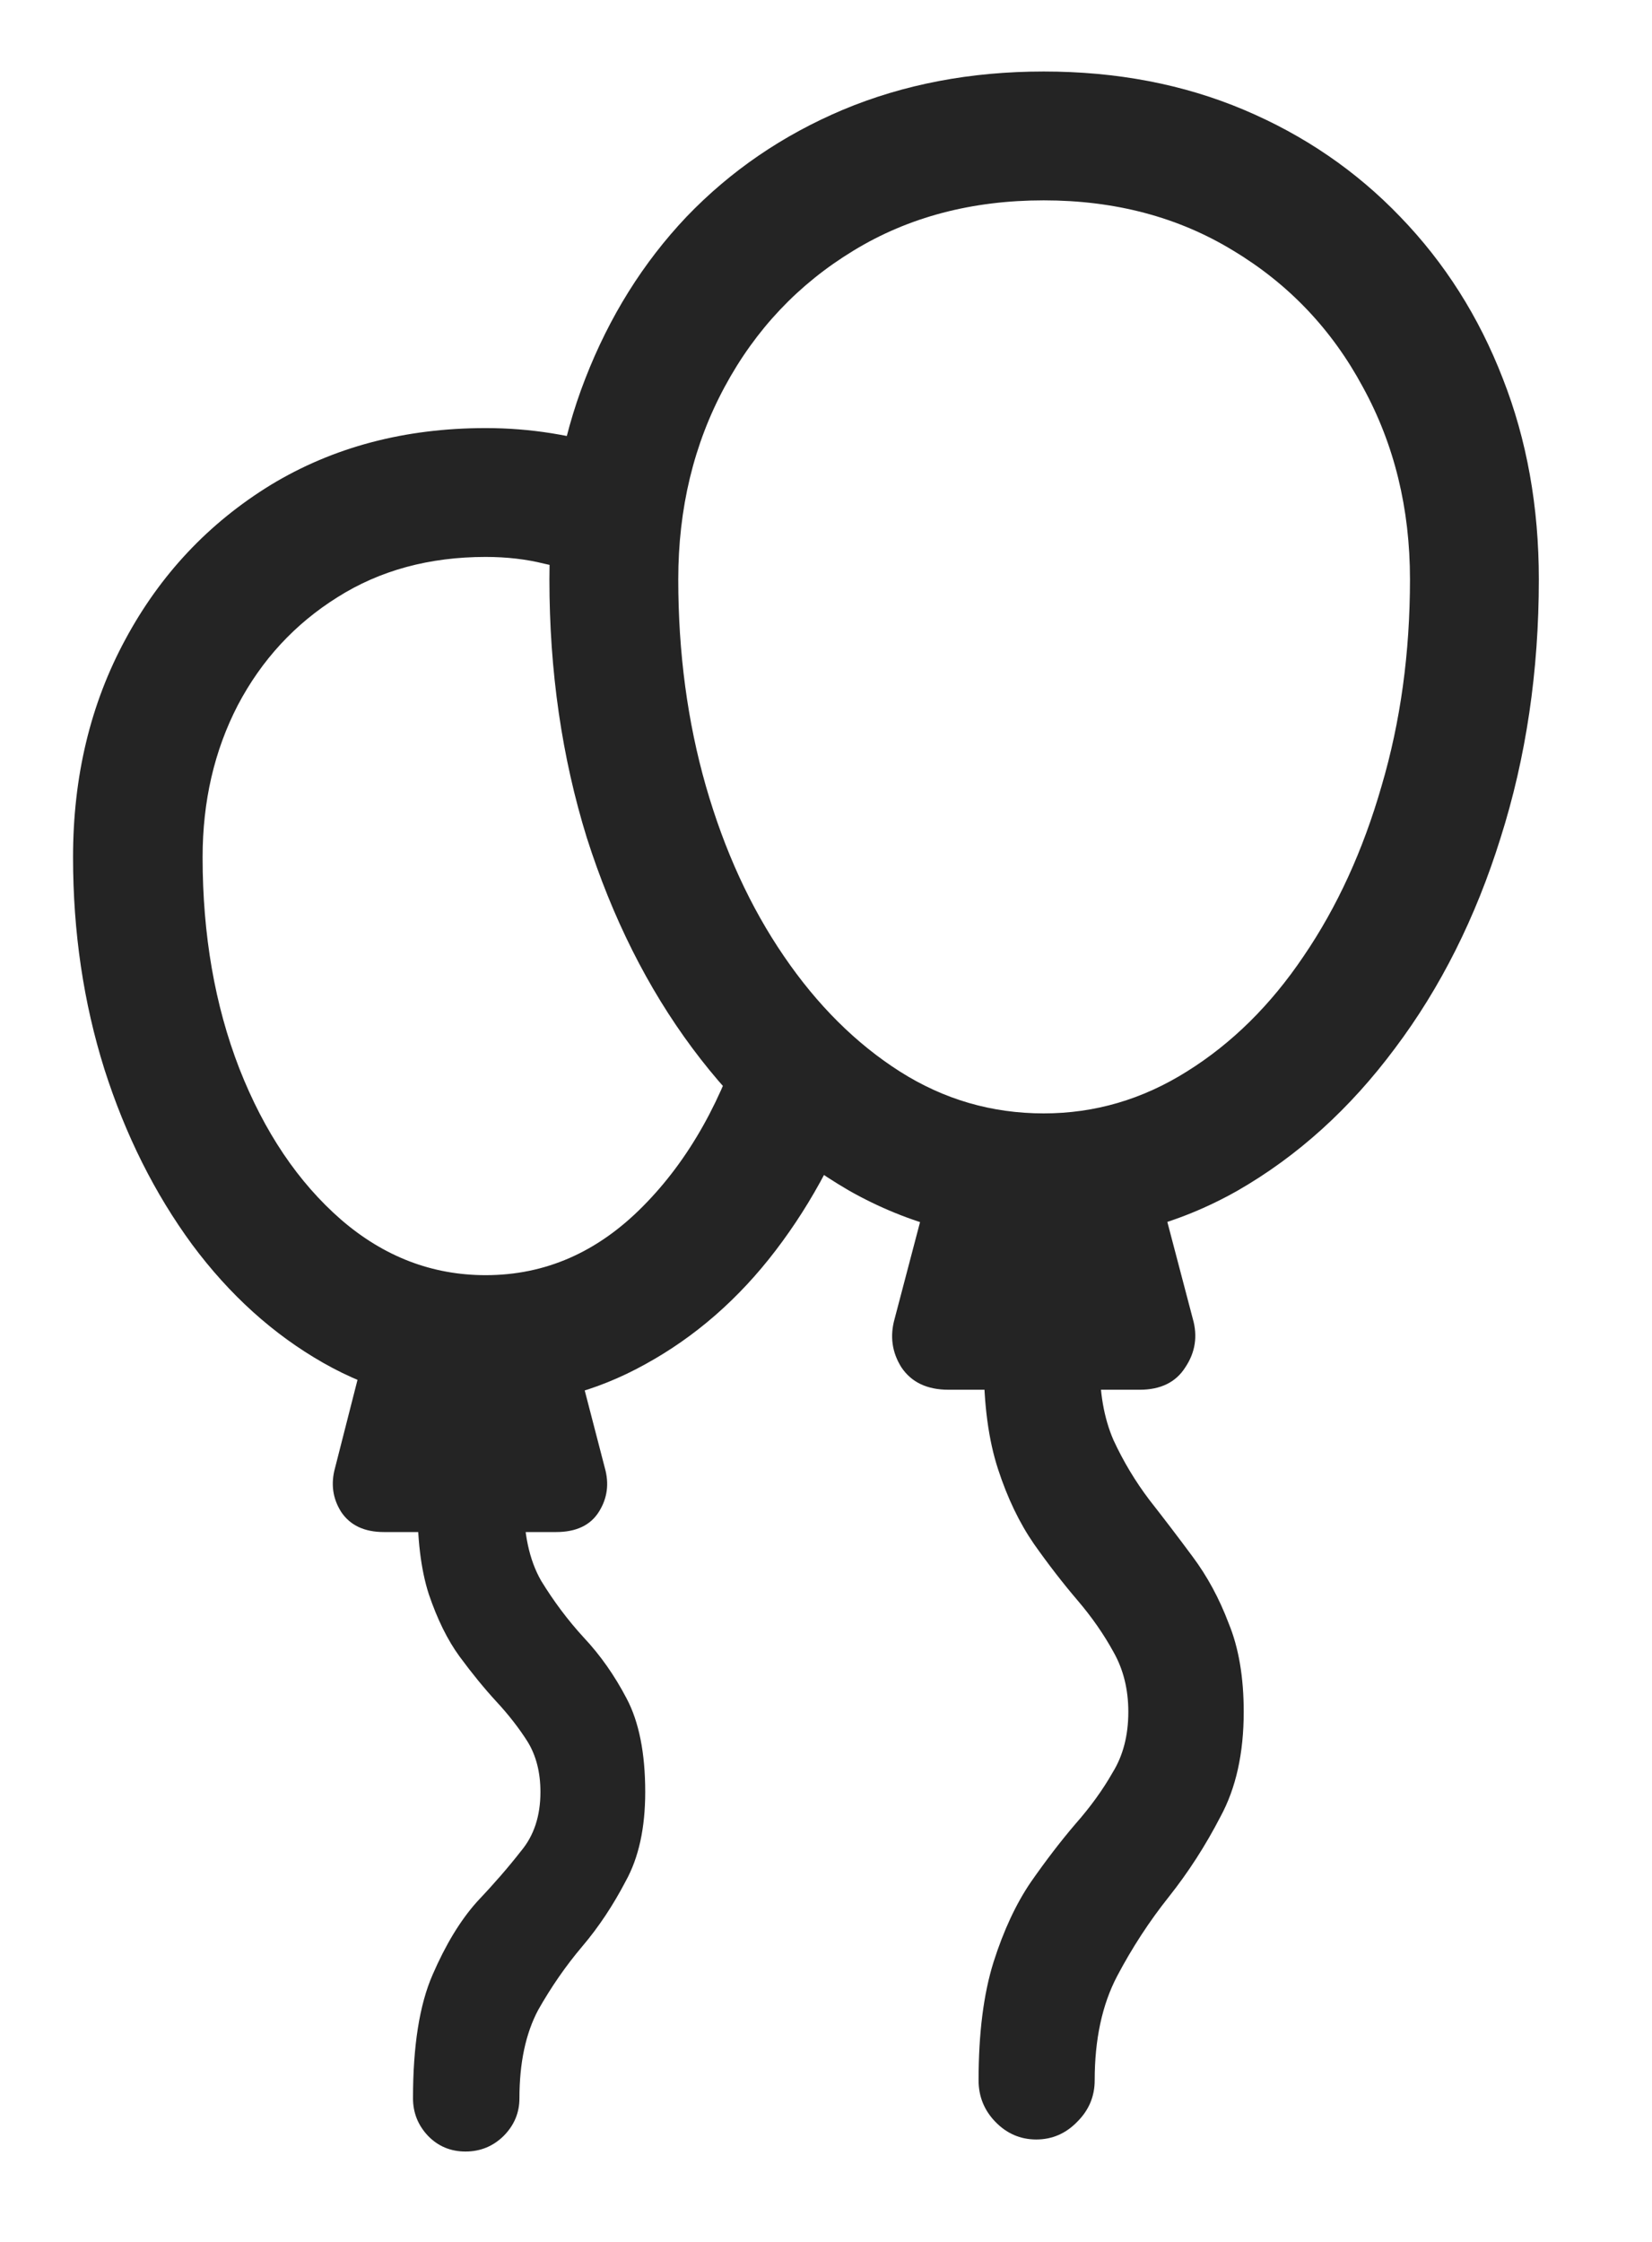 <svg width="14" height="19" viewBox="0 0 14 19" fill="none" xmlns="http://www.w3.org/2000/svg">
<path d="M8.845 10.521C8.253 10.521 7.703 10.378 7.195 10.09C6.691 9.798 6.249 9.396 5.868 8.884C5.487 8.372 5.189 7.777 4.973 7.1C4.762 6.419 4.656 5.689 4.656 4.91C4.656 4.297 4.757 3.729 4.96 3.209C5.164 2.684 5.449 2.227 5.817 1.838C6.19 1.449 6.632 1.146 7.144 0.93C7.66 0.714 8.227 0.606 8.845 0.606C9.463 0.606 10.028 0.714 10.54 0.93C11.052 1.146 11.494 1.449 11.867 1.838C12.243 2.227 12.533 2.684 12.736 3.209C12.94 3.729 13.041 4.297 13.041 4.91C13.041 5.689 12.933 6.419 12.717 7.1C12.506 7.777 12.207 8.372 11.822 8.884C11.441 9.396 10.997 9.798 10.489 10.09C9.981 10.378 9.433 10.521 8.845 10.521ZM8.845 9.436C9.277 9.436 9.681 9.318 10.058 9.081C10.438 8.844 10.769 8.518 11.048 8.103C11.331 7.688 11.551 7.208 11.708 6.662C11.869 6.116 11.949 5.532 11.949 4.91C11.949 4.309 11.816 3.765 11.549 3.279C11.287 2.792 10.921 2.407 10.451 2.124C9.986 1.84 9.45 1.698 8.845 1.698C8.236 1.698 7.698 1.84 7.233 2.124C6.767 2.407 6.403 2.792 6.141 3.279C5.879 3.765 5.748 4.309 5.748 4.91C5.748 5.532 5.826 6.116 5.982 6.662C6.139 7.208 6.359 7.688 6.643 8.103C6.926 8.518 7.254 8.844 7.626 9.081C7.999 9.318 8.405 9.436 8.845 9.436ZM7.899 9.969H9.791L10.108 11.175C10.151 11.323 10.13 11.461 10.045 11.588C9.965 11.715 9.835 11.778 9.658 11.778H8.039C7.857 11.778 7.724 11.715 7.639 11.588C7.559 11.461 7.54 11.323 7.582 11.175L7.899 9.969ZM8.782 18.132C8.646 18.132 8.53 18.081 8.433 17.98C8.34 17.883 8.293 17.766 8.293 17.631C8.293 17.233 8.335 16.899 8.42 16.628C8.505 16.361 8.61 16.135 8.737 15.949C8.864 15.767 8.989 15.604 9.112 15.46C9.239 15.316 9.345 15.17 9.429 15.022C9.518 14.878 9.562 14.707 9.562 14.508C9.562 14.317 9.52 14.148 9.436 14C9.355 13.852 9.254 13.706 9.131 13.562C9.008 13.418 8.885 13.259 8.763 13.086C8.64 12.908 8.538 12.697 8.458 12.451C8.378 12.206 8.337 11.905 8.337 11.55L9.321 11.543C9.317 11.797 9.355 12.017 9.436 12.204C9.52 12.386 9.622 12.555 9.74 12.711C9.863 12.868 9.986 13.029 10.108 13.194C10.231 13.359 10.333 13.547 10.413 13.759C10.498 13.966 10.54 14.216 10.54 14.508C10.54 14.859 10.474 15.155 10.343 15.396C10.216 15.642 10.07 15.868 9.905 16.076C9.74 16.283 9.594 16.507 9.467 16.748C9.34 16.99 9.277 17.284 9.277 17.631C9.277 17.766 9.228 17.883 9.131 17.98C9.034 18.081 8.917 18.132 8.782 18.132ZM7.322 9.169C7.14 9.707 6.89 10.183 6.573 10.598C6.26 11.008 5.891 11.33 5.468 11.562C5.049 11.795 4.599 11.912 4.116 11.912C3.621 11.912 3.162 11.791 2.739 11.55C2.316 11.309 1.945 10.974 1.628 10.547C1.311 10.115 1.063 9.62 0.885 9.062C0.708 8.499 0.619 7.9 0.619 7.265C0.619 6.58 0.767 5.964 1.063 5.418C1.359 4.868 1.77 4.432 2.294 4.11C2.823 3.789 3.431 3.628 4.116 3.628C4.307 3.628 4.493 3.643 4.675 3.672C4.857 3.702 5.026 3.74 5.183 3.787L5.075 4.91C4.922 4.855 4.768 4.811 4.611 4.777C4.459 4.739 4.294 4.72 4.116 4.72C3.638 4.72 3.219 4.834 2.859 5.062C2.5 5.287 2.218 5.591 2.015 5.977C1.816 6.362 1.717 6.791 1.717 7.265C1.717 7.921 1.82 8.518 2.028 9.055C2.239 9.593 2.527 10.02 2.891 10.337C3.255 10.651 3.663 10.807 4.116 10.807C4.62 10.807 5.064 10.613 5.449 10.223C5.839 9.83 6.128 9.313 6.319 8.674L7.322 9.169ZM3.12 11.34H4.84L5.125 12.438C5.164 12.574 5.147 12.699 5.075 12.813C5.003 12.927 4.882 12.984 4.713 12.984H3.253C3.088 12.984 2.967 12.927 2.891 12.813C2.819 12.699 2.802 12.574 2.84 12.438L3.12 11.34ZM3.945 18.234C3.818 18.234 3.712 18.189 3.627 18.101C3.543 18.012 3.5 17.906 3.5 17.783C3.5 17.339 3.555 16.99 3.666 16.736C3.776 16.482 3.9 16.277 4.04 16.12C4.184 15.968 4.309 15.824 4.415 15.688C4.525 15.557 4.58 15.39 4.58 15.187C4.58 15.022 4.544 14.88 4.472 14.762C4.4 14.648 4.311 14.533 4.205 14.419C4.104 14.309 4 14.182 3.894 14.038C3.792 13.898 3.706 13.723 3.634 13.511C3.566 13.3 3.534 13.033 3.539 12.711H4.44C4.436 12.991 4.484 13.219 4.586 13.397C4.692 13.57 4.812 13.731 4.948 13.879C5.087 14.027 5.208 14.199 5.31 14.394C5.415 14.592 5.468 14.857 5.468 15.187C5.468 15.492 5.413 15.743 5.303 15.942C5.197 16.145 5.075 16.33 4.935 16.495C4.795 16.66 4.671 16.84 4.561 17.034C4.455 17.233 4.402 17.483 4.402 17.783C4.402 17.906 4.357 18.012 4.269 18.101C4.18 18.189 4.072 18.234 3.945 18.234Z" fill="#242424"/>
</svg>
